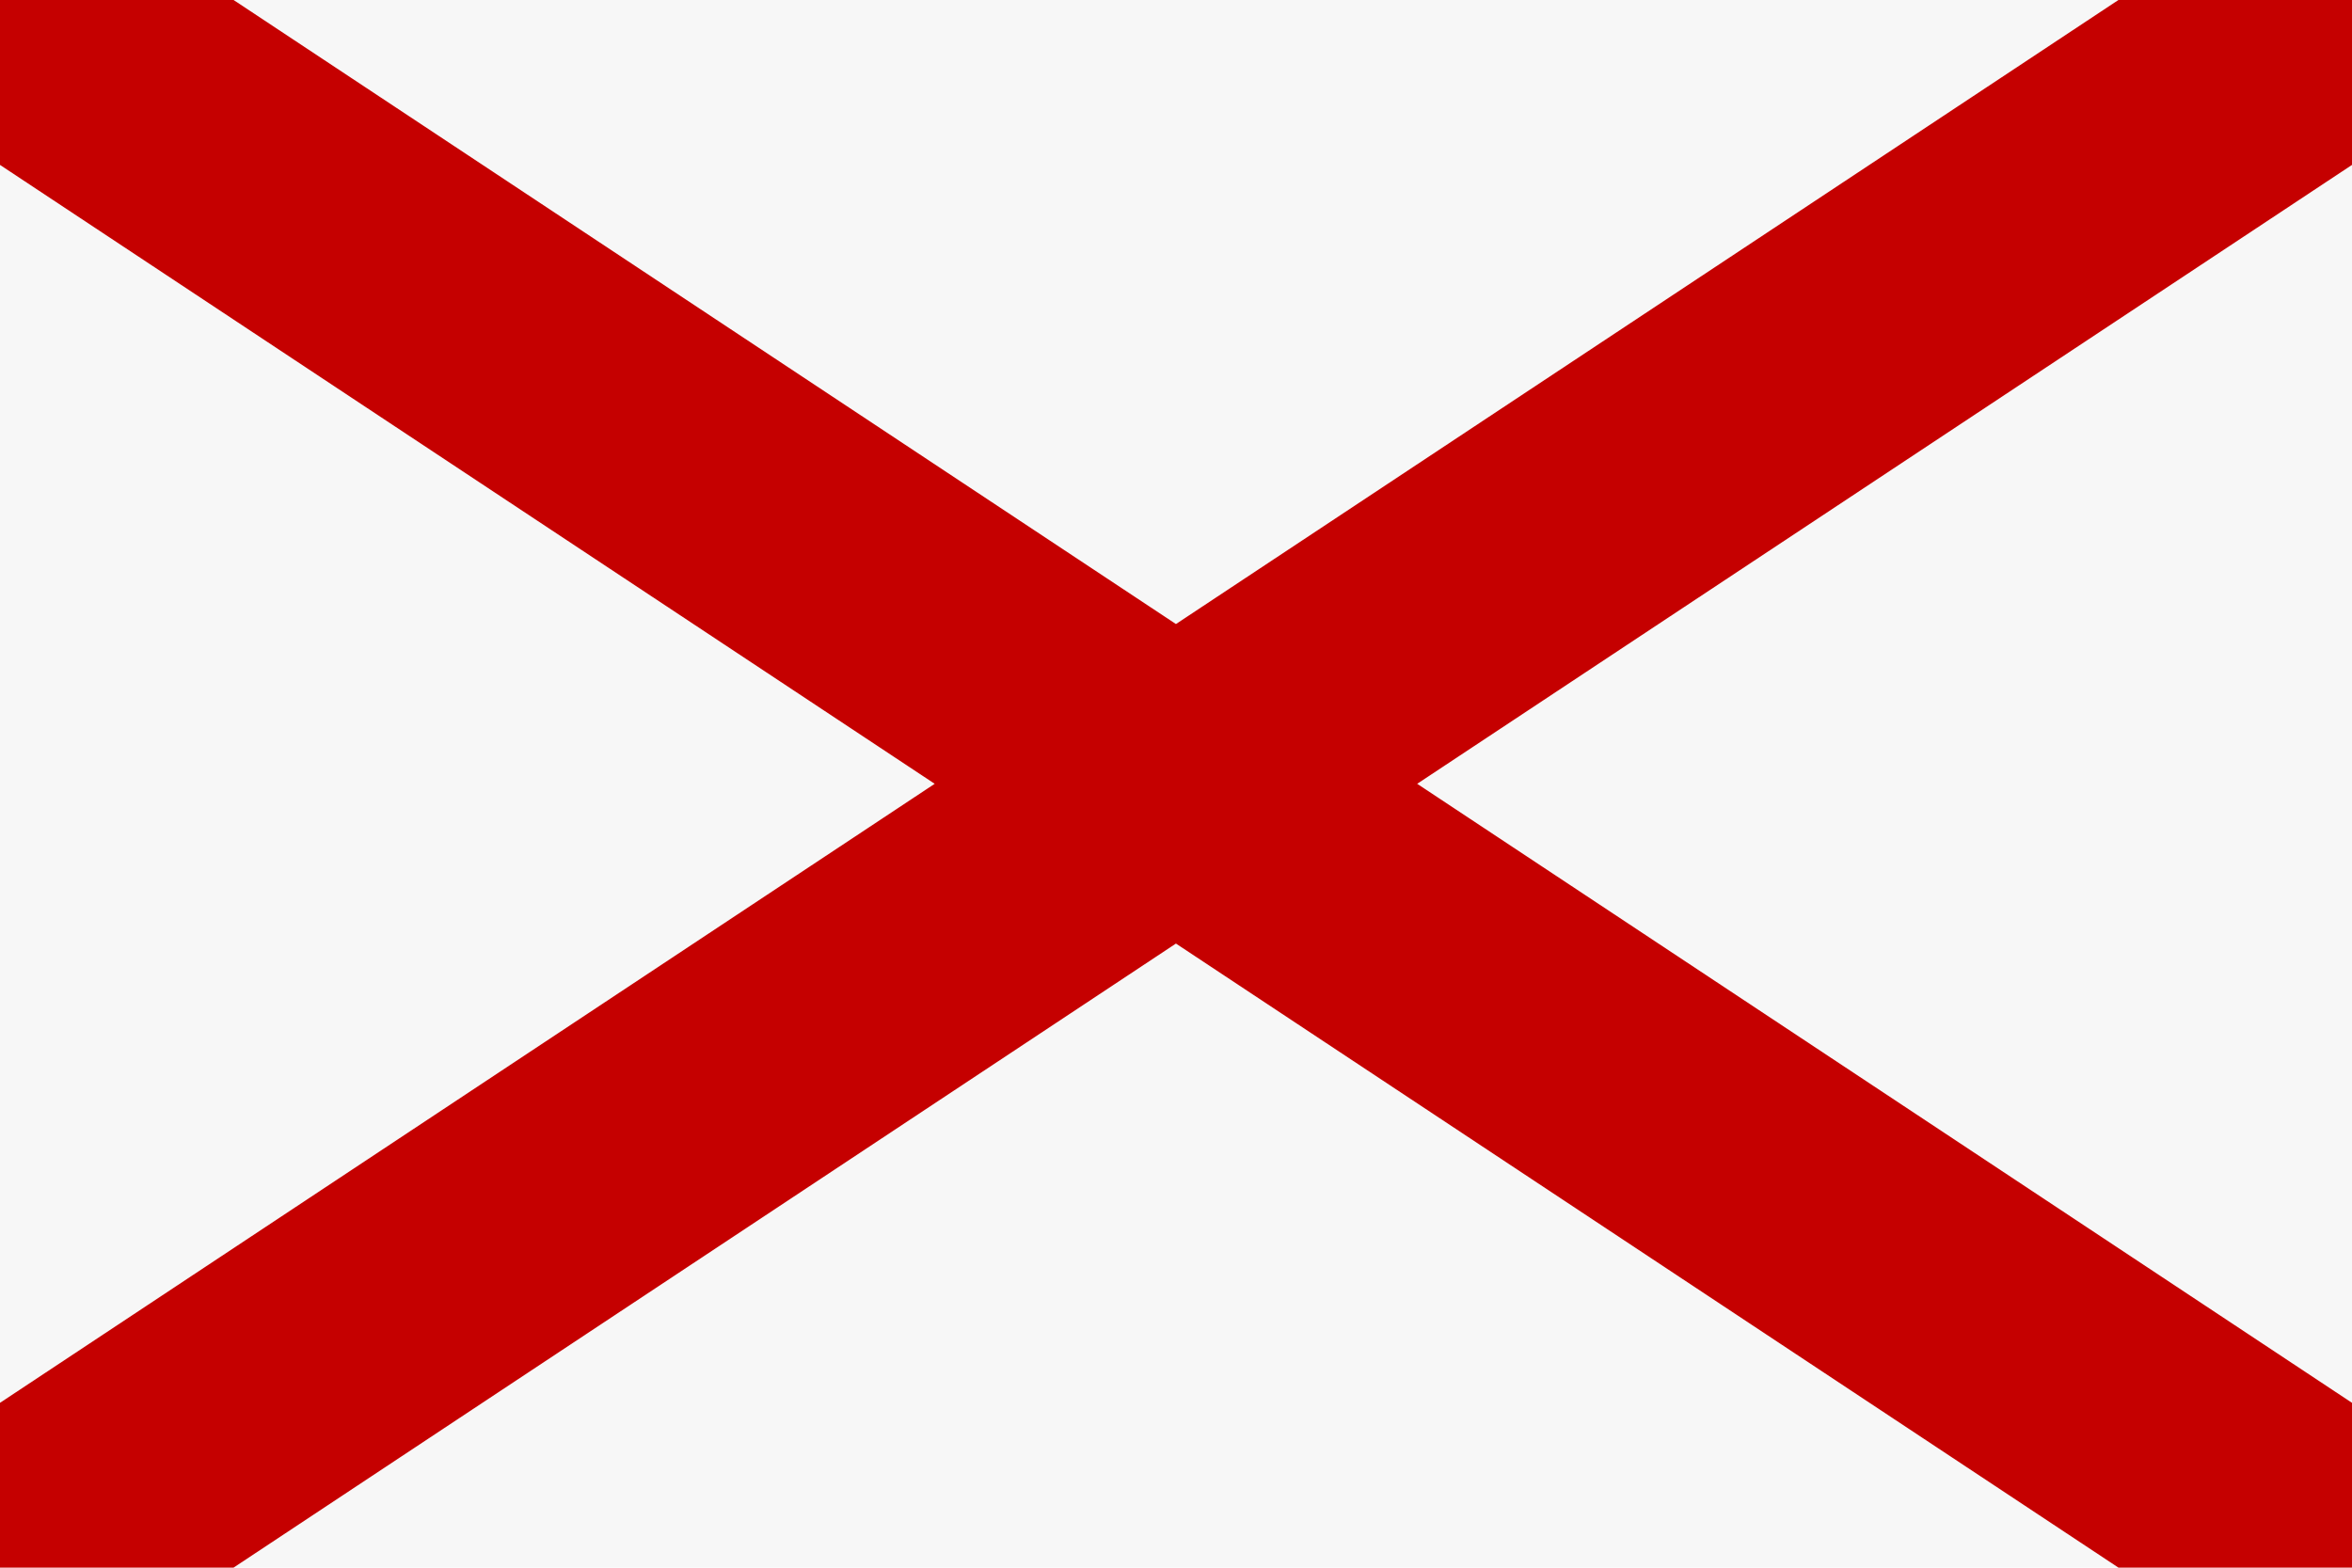 <svg xmlns="http://www.w3.org/2000/svg" viewBox="0 0 187.09 124.72"><g id="aff6c563-e9b3-40ee-9906-517e06fdc26d" data-name="Layer 2"><g id="aed1a152-29f2-4633-b6fe-9ea174994fe7" data-name="Layer 1"><rect width="187.09" height="124.72" style="fill:#f7f7f7"/><polygon points="0 0 18.58 0 93.54 49.65 168.51 0 187.09 0 187.09 13.12 112.73 62.36 187.09 111.61 187.09 124.72 168.51 124.72 93.54 75.07 18.58 124.72 0 124.72 0 111.61 74.35 62.36 0 13.12 0 0" style="fill:#c50000;fill-rule:evenodd"/></g></g></svg>